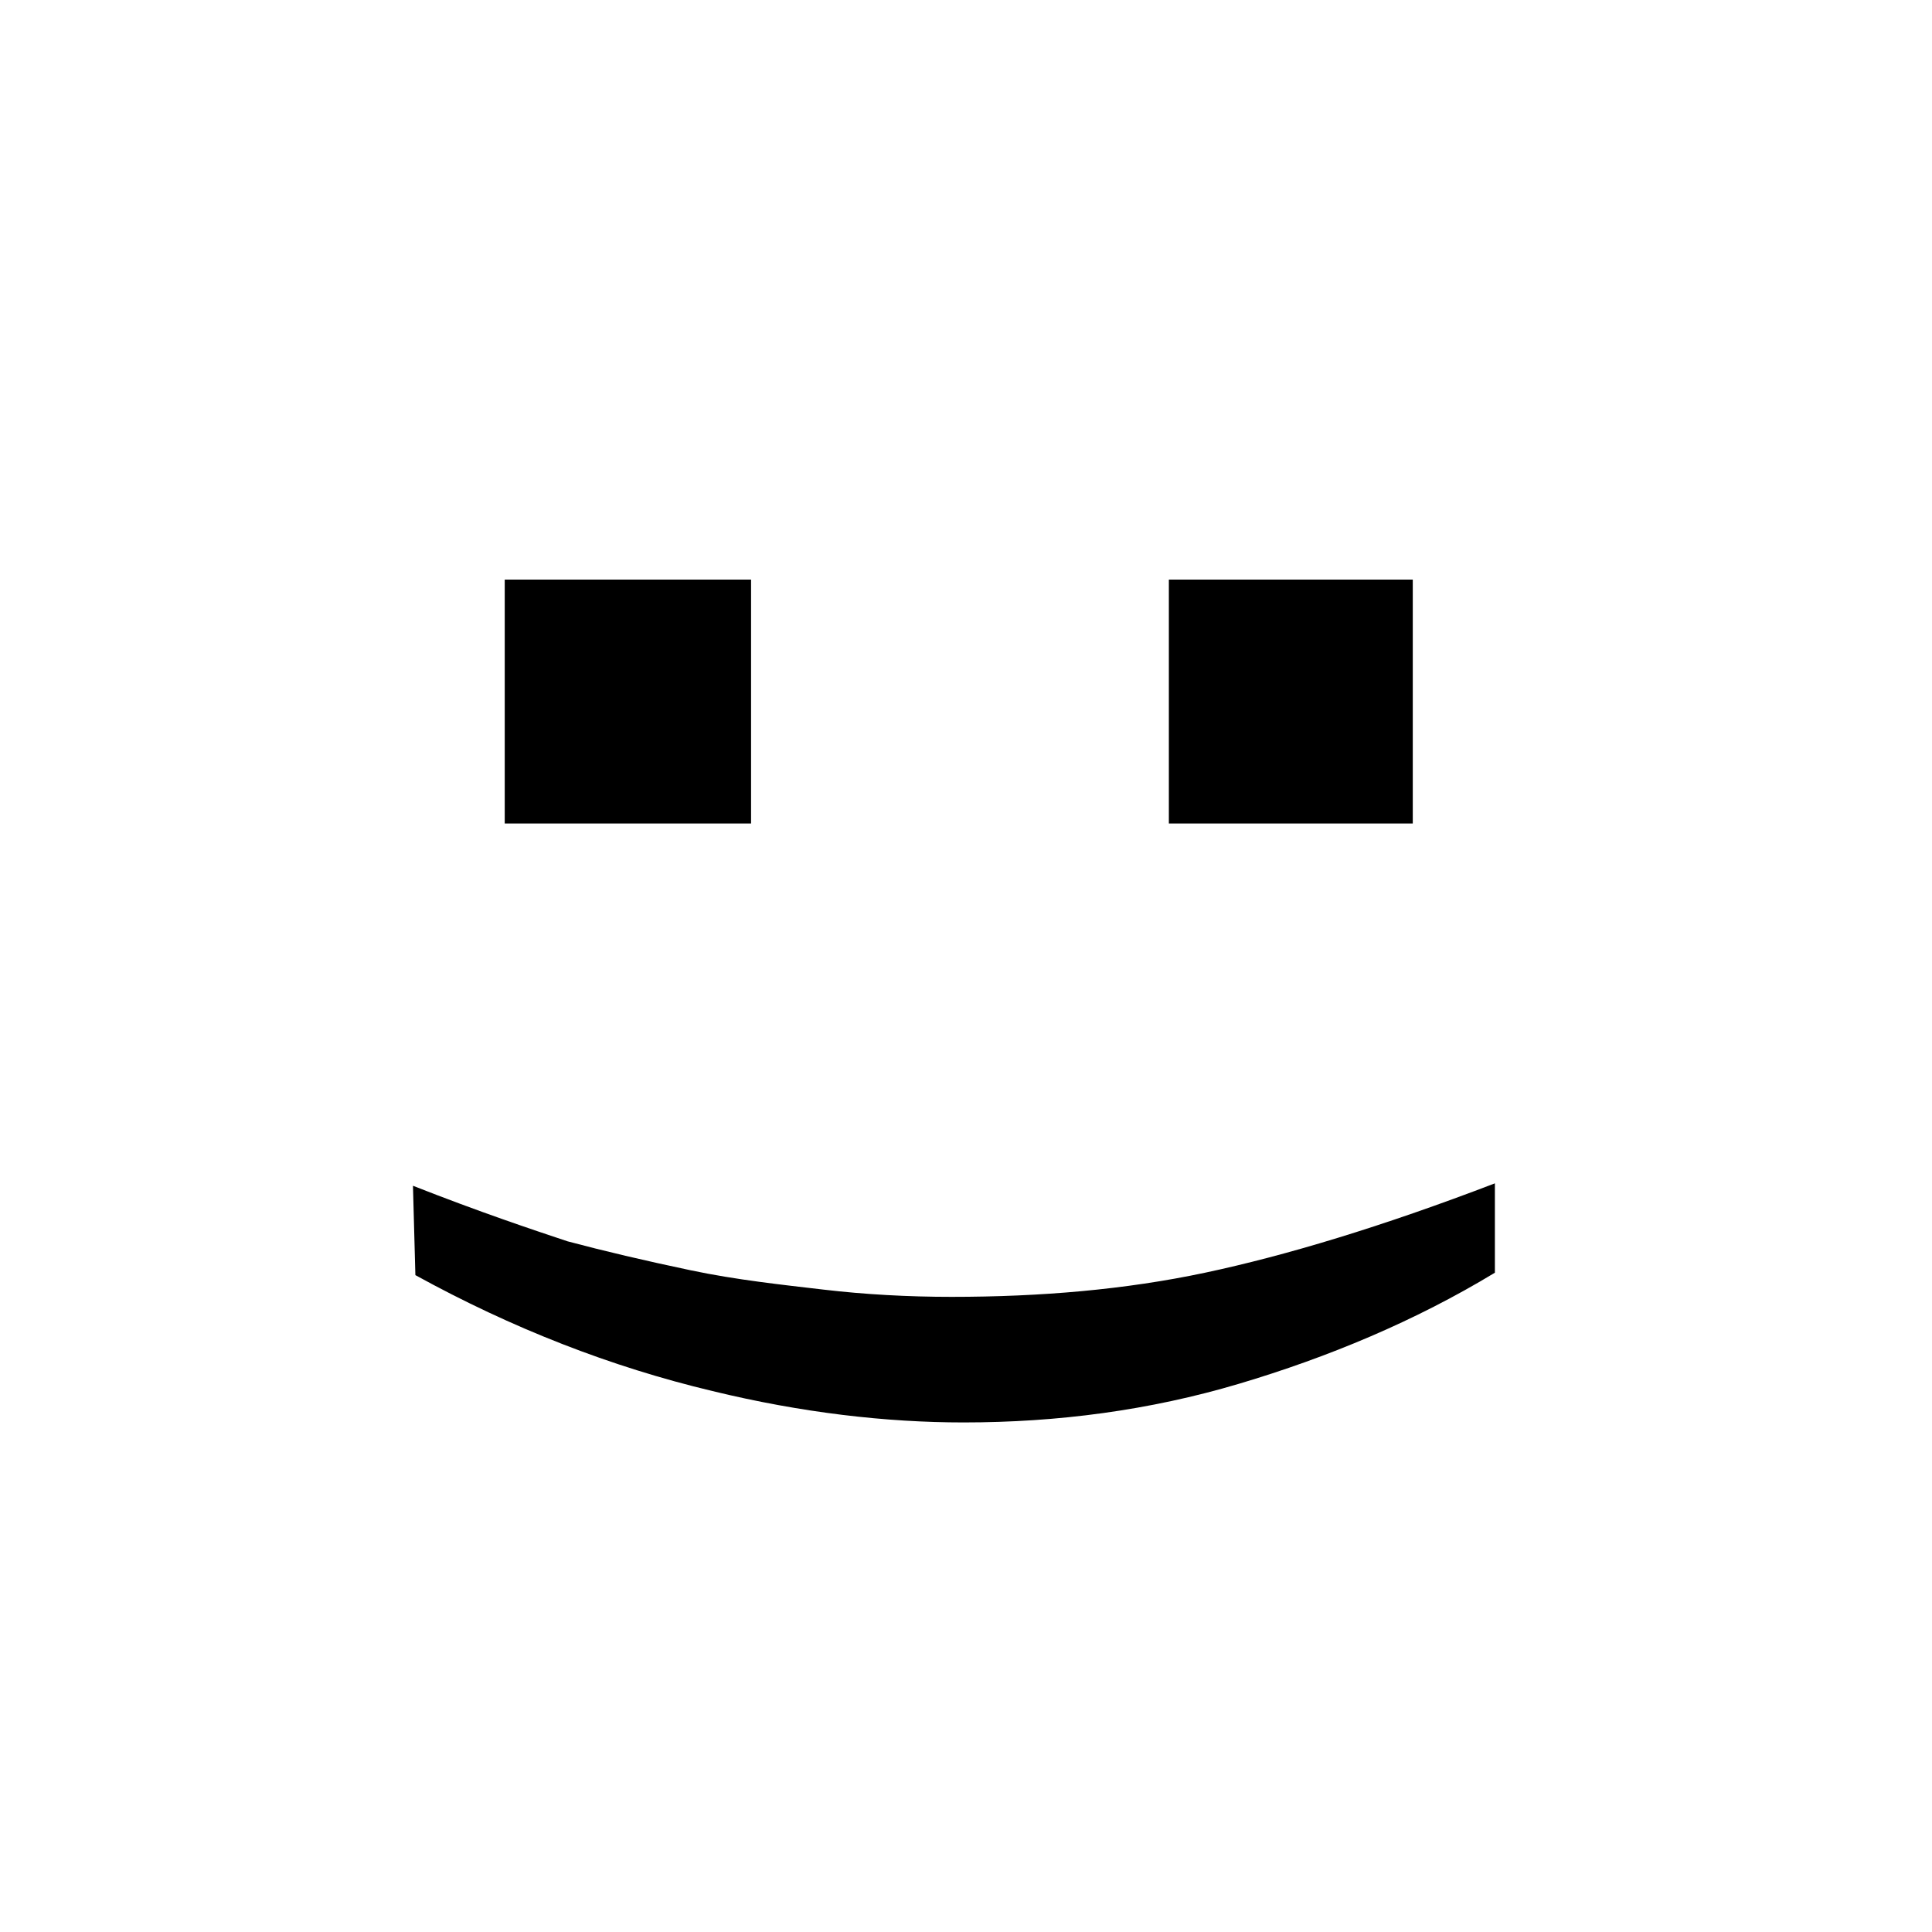 <svg viewBox="0 0 80 80" xmlns="http://www.w3.org/2000/svg"><path d="M20.9 24h10.2v10.1H20.9V24Zm27.5 0h10.1v10.1H48.4V24ZM17.1 49.1c2.8 1.1 4.9 1.8 6.4 2.3 1.5.4 3.2.8 5.1 1.2s3.8.6 5.5.8c1.7.2 3.5.3 5.3.3 3.7 0 7.2-.3 10.5-1s7.3-1.9 12-3.7v3.7c-3.3 2-6.9 3.5-10.6 4.6s-7.5 1.6-11.4 1.6c-3.2 0-6.7-.4-10.4-1.3-4.2-1-8.3-2.6-12.3-4.8l-.1-3.7Z"></path></svg>